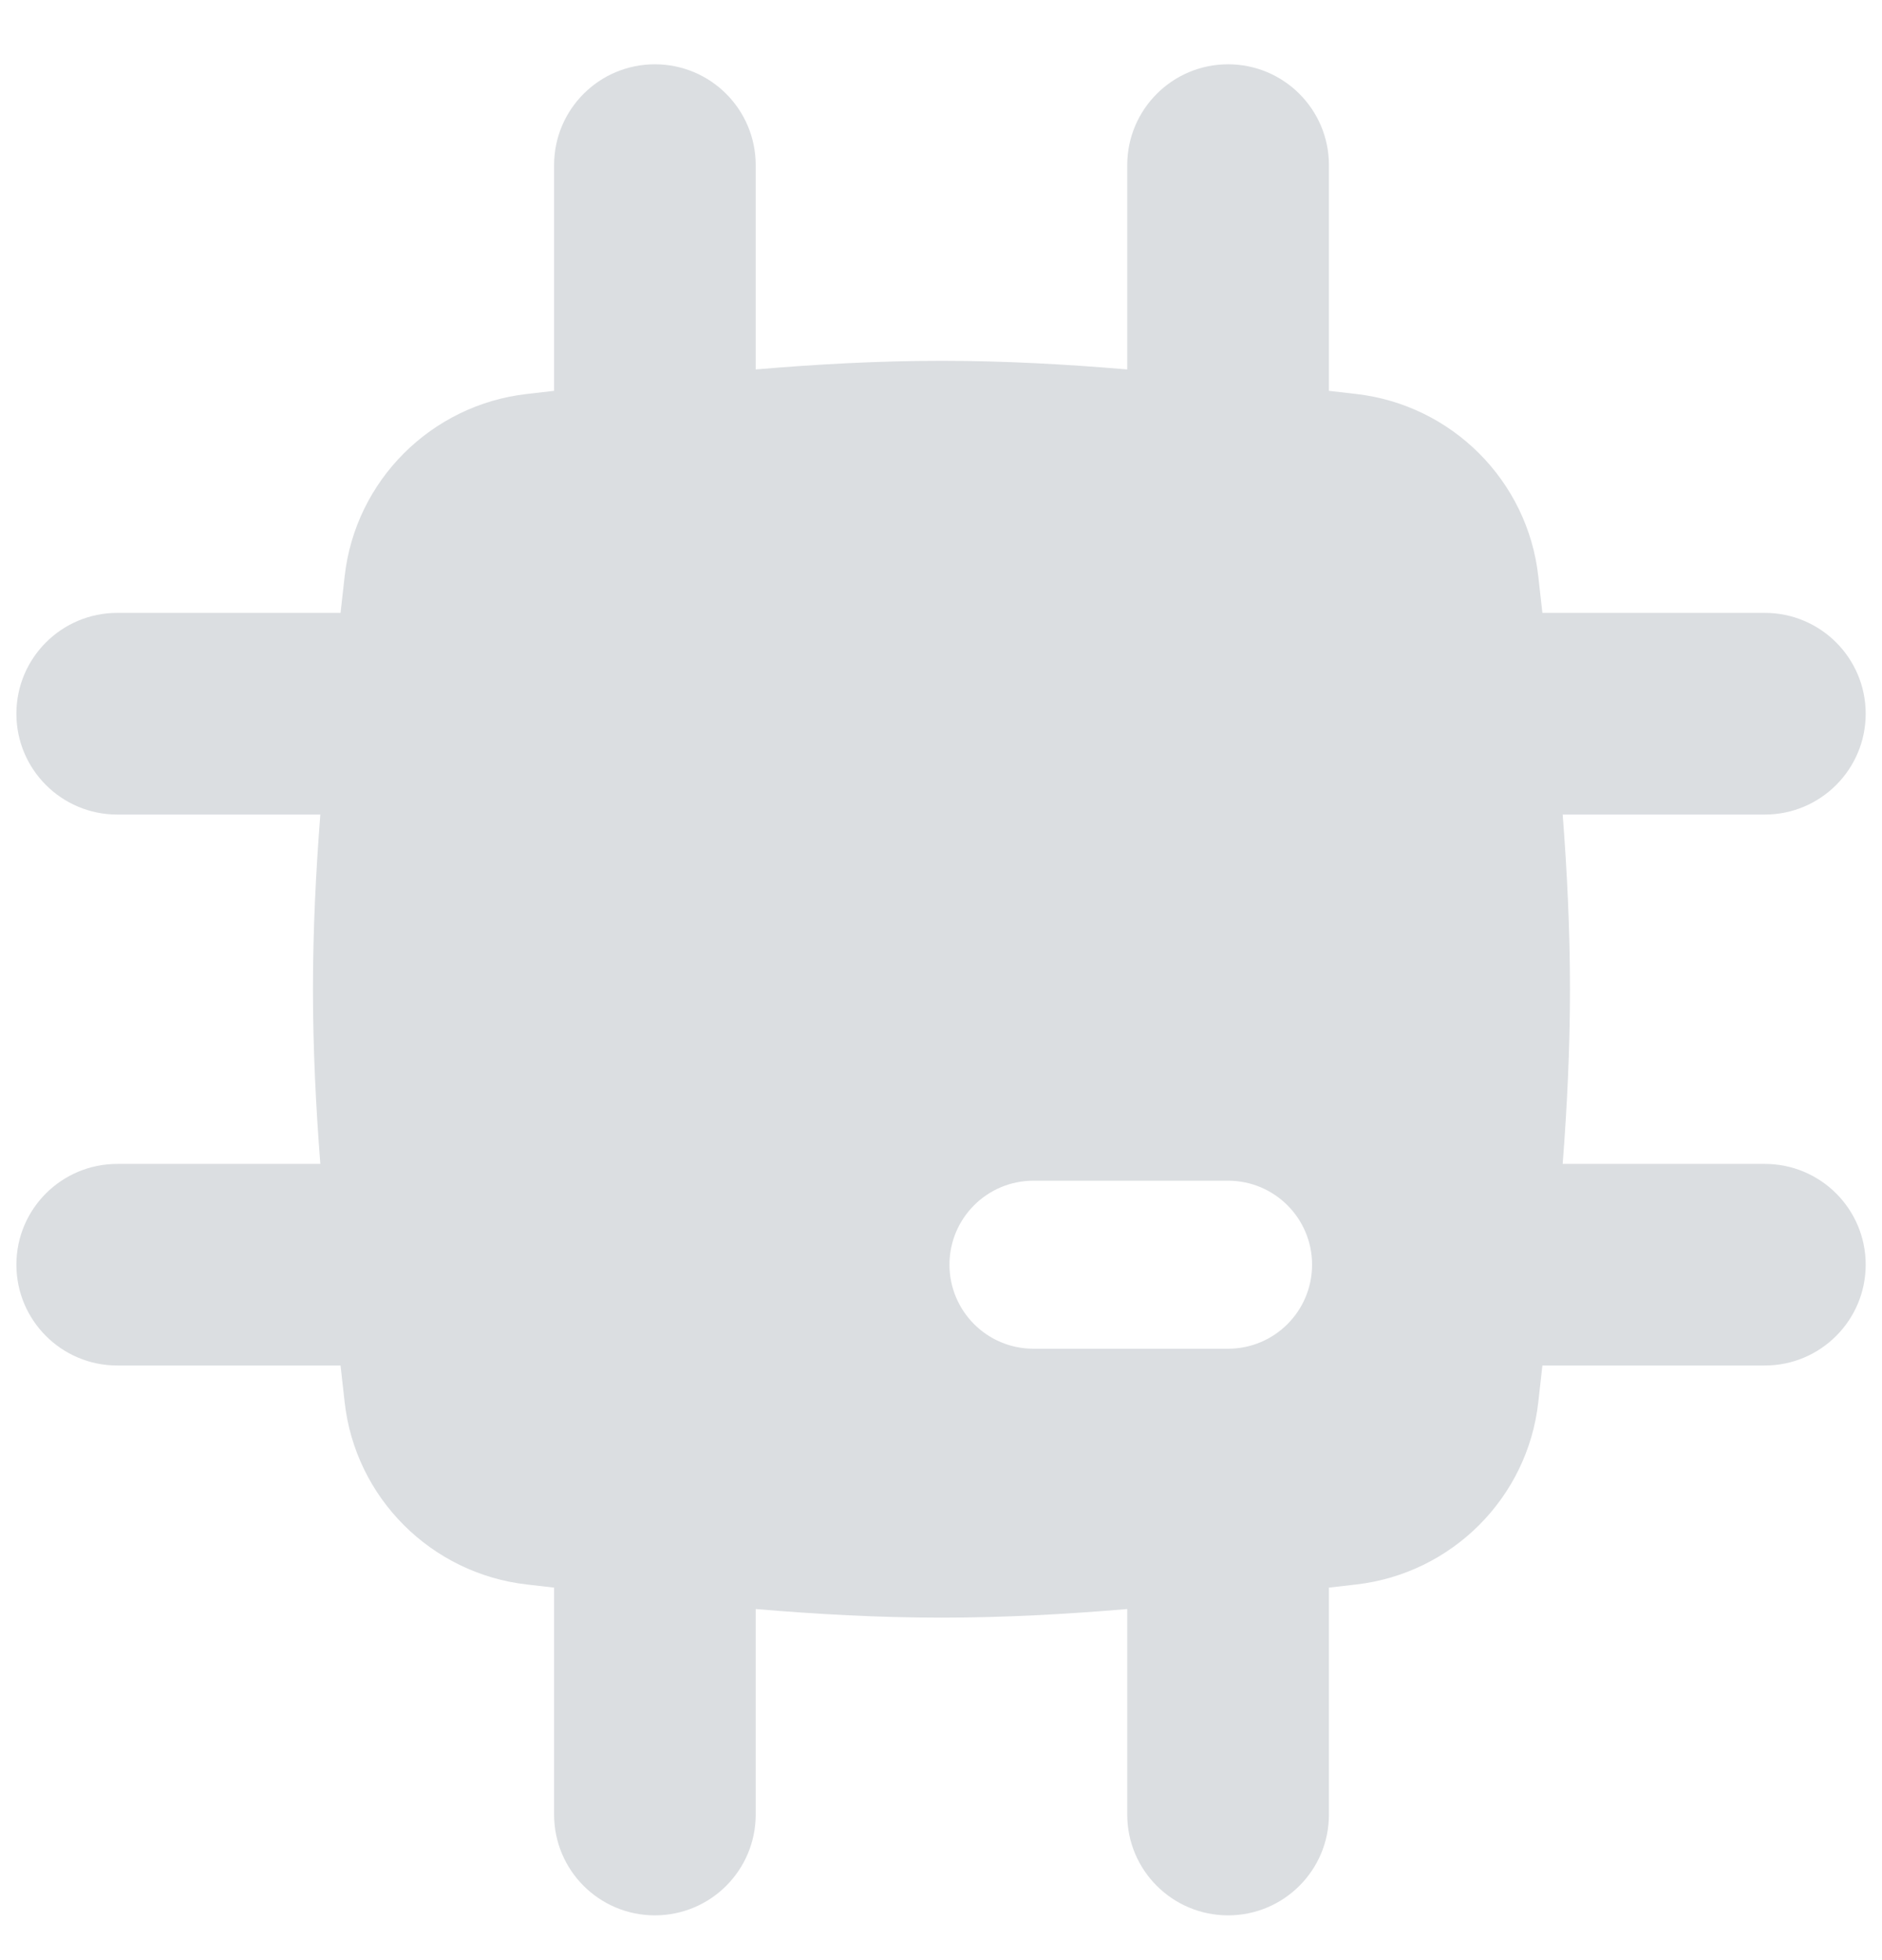 <?xml version="1.0" encoding="UTF-8"?> <svg xmlns="http://www.w3.org/2000/svg" width="24" height="25" viewBox="0 0 24 25" fill="none"><g clip-path="url(#clip0_5112_69861)"><path fill-rule="evenodd" clip-rule="evenodd" d="M14.375 2.106V4.712C13.6 4.646 12.808 4.602 12.006 4.602C11.204 4.602 10.412 4.646 9.637 4.712V2.106C9.637 1.396 9.062 0.82 8.351 0.82C7.641 0.82 7.066 1.396 7.066 2.106V4.985L6.718 5.025C5.499 5.164 4.53 6.13 4.395 7.352L4.344 7.806L4.343 7.817H1.495C0.785 7.817 0.209 8.393 0.209 9.103C0.209 9.813 0.785 10.389 1.495 10.389H4.085C4.028 11.119 3.991 11.863 3.991 12.617C3.991 13.37 4.028 14.115 4.085 14.845H1.495C0.785 14.845 0.209 15.42 0.209 16.13C0.209 16.84 0.785 17.416 1.495 17.416H4.343L4.344 17.428L4.395 17.882C4.53 19.104 5.499 20.07 6.718 20.209L7.066 20.249V23.143C7.066 23.854 7.641 24.429 8.351 24.429C9.062 24.429 9.637 23.854 9.637 23.143V20.522C10.412 20.588 11.204 20.632 12.006 20.632C12.808 20.632 13.6 20.588 14.375 20.522V23.143C14.375 23.854 14.951 24.429 15.661 24.429C16.371 24.429 16.947 23.854 16.947 23.143V20.249L17.294 20.209C18.513 20.07 19.482 19.104 19.617 17.882L19.668 17.428L19.67 17.416H22.506C23.216 17.416 23.792 16.84 23.792 16.13C23.792 15.42 23.216 14.845 22.506 14.845H19.928C19.984 14.115 20.021 13.37 20.021 12.617C20.021 11.863 19.984 11.119 19.928 10.389H22.506C23.216 10.389 23.792 9.813 23.792 9.103C23.792 8.393 23.216 7.817 22.506 7.817H19.67L19.668 7.806L19.617 7.352C19.482 6.13 18.513 5.164 17.294 5.025L16.947 4.985V2.106C16.947 1.396 16.371 0.82 15.661 0.82C14.951 0.82 14.375 1.396 14.375 2.106ZM13.179 15.059C12.587 15.059 12.108 15.539 12.108 16.13C12.108 16.722 12.587 17.202 13.179 17.202H15.661C16.253 17.202 16.732 16.722 16.732 16.13C16.732 15.539 16.253 15.059 15.661 15.059H13.179Z" fill="#DBDEE1"></path></g><defs><clipPath id="clip0_5112_69861"><rect width="24" height="24" fill="white" transform="translate(0 0.625)"></rect></clipPath></defs></svg> 